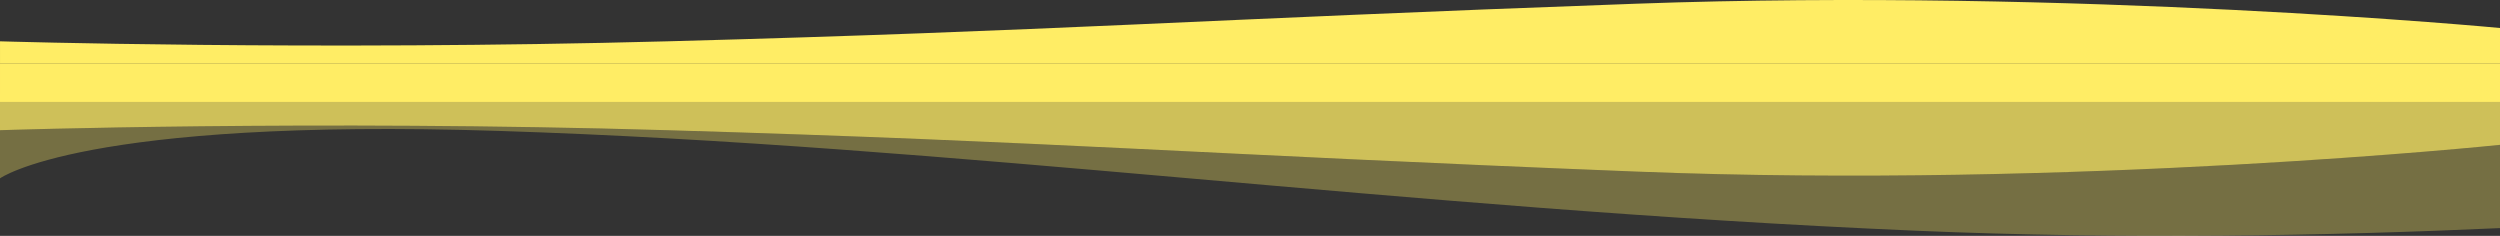 <svg id="a" xmlns="http://www.w3.org/2000/svg" viewBox="0 0 1400 132.088"><rect x="0" y="0" width="1400" height="132.088" fill="#333333" stroke="none"/><defs><style>.b{opacity:.326}.b,.c{isolation:isolate}.b,.c,.d{fill:#ffed65}.c{opacity:.645}</style></defs><path class="d" d="M.002 42.396L0 52.633h.003L.002 42.396zM1400 15.683s-236.885-22.5-483.9-13.6-322.954 15.178-542.29 21.055c-198.748 5.325-373.806 0-373.806 0l-.001 12.45H1400V15.682z"/><path class="b" d="M0 52.633v4.436-4.436zM916.1 96.07c-247.015-9.79-322.954-16.694-542.288-23.159-198.75-5.858-373.807 0-373.807 0L.003 57.069H0v42.806s46.48-33.987 279.18-26.573c256.803 8.185 504.191 43.491 793.41 55.885 116.925 5.01 231.907 2.874 327.41-1.449v-46.63c-.084.009-236.927 24.751-483.9 14.962z"/><path class="d" d="M0 52.633h.003v4.436H0z"/><path class="b" d="M0 52.633h.003v4.436H0z"/><path class="c" d="M.001 35.587v6.81l.002-6.81H0z"/><path class="d" d="M1400 52.633V35.587H.003l-.001 6.81v10.236H1400z"/><path class="c" d="M1400 52.633V35.587H.003l-.001 6.81v10.236H1400z"/><path class="b" d="M.003 57.069l.002 15.842s175.057-5.858 373.807 0c219.334 6.465 295.273 13.368 542.289 23.16 246.972 9.788 483.816-14.954 483.899-14.963V57.07H.003z"/><path class="c" d="M.003 57.069l.002 15.842s175.057-5.858 373.807 0c219.334 6.465 295.273 13.368 542.289 23.16 246.972 9.788 483.816-14.954 483.899-14.963V57.07H.003z"/><path class="d" d="M.003 52.633H1400v4.436H.003z"/><path class="b" d="M.003 52.633H1400v4.436H.003z"/><path class="c" d="M.003 52.633H1400v4.436H.003z"/></svg>